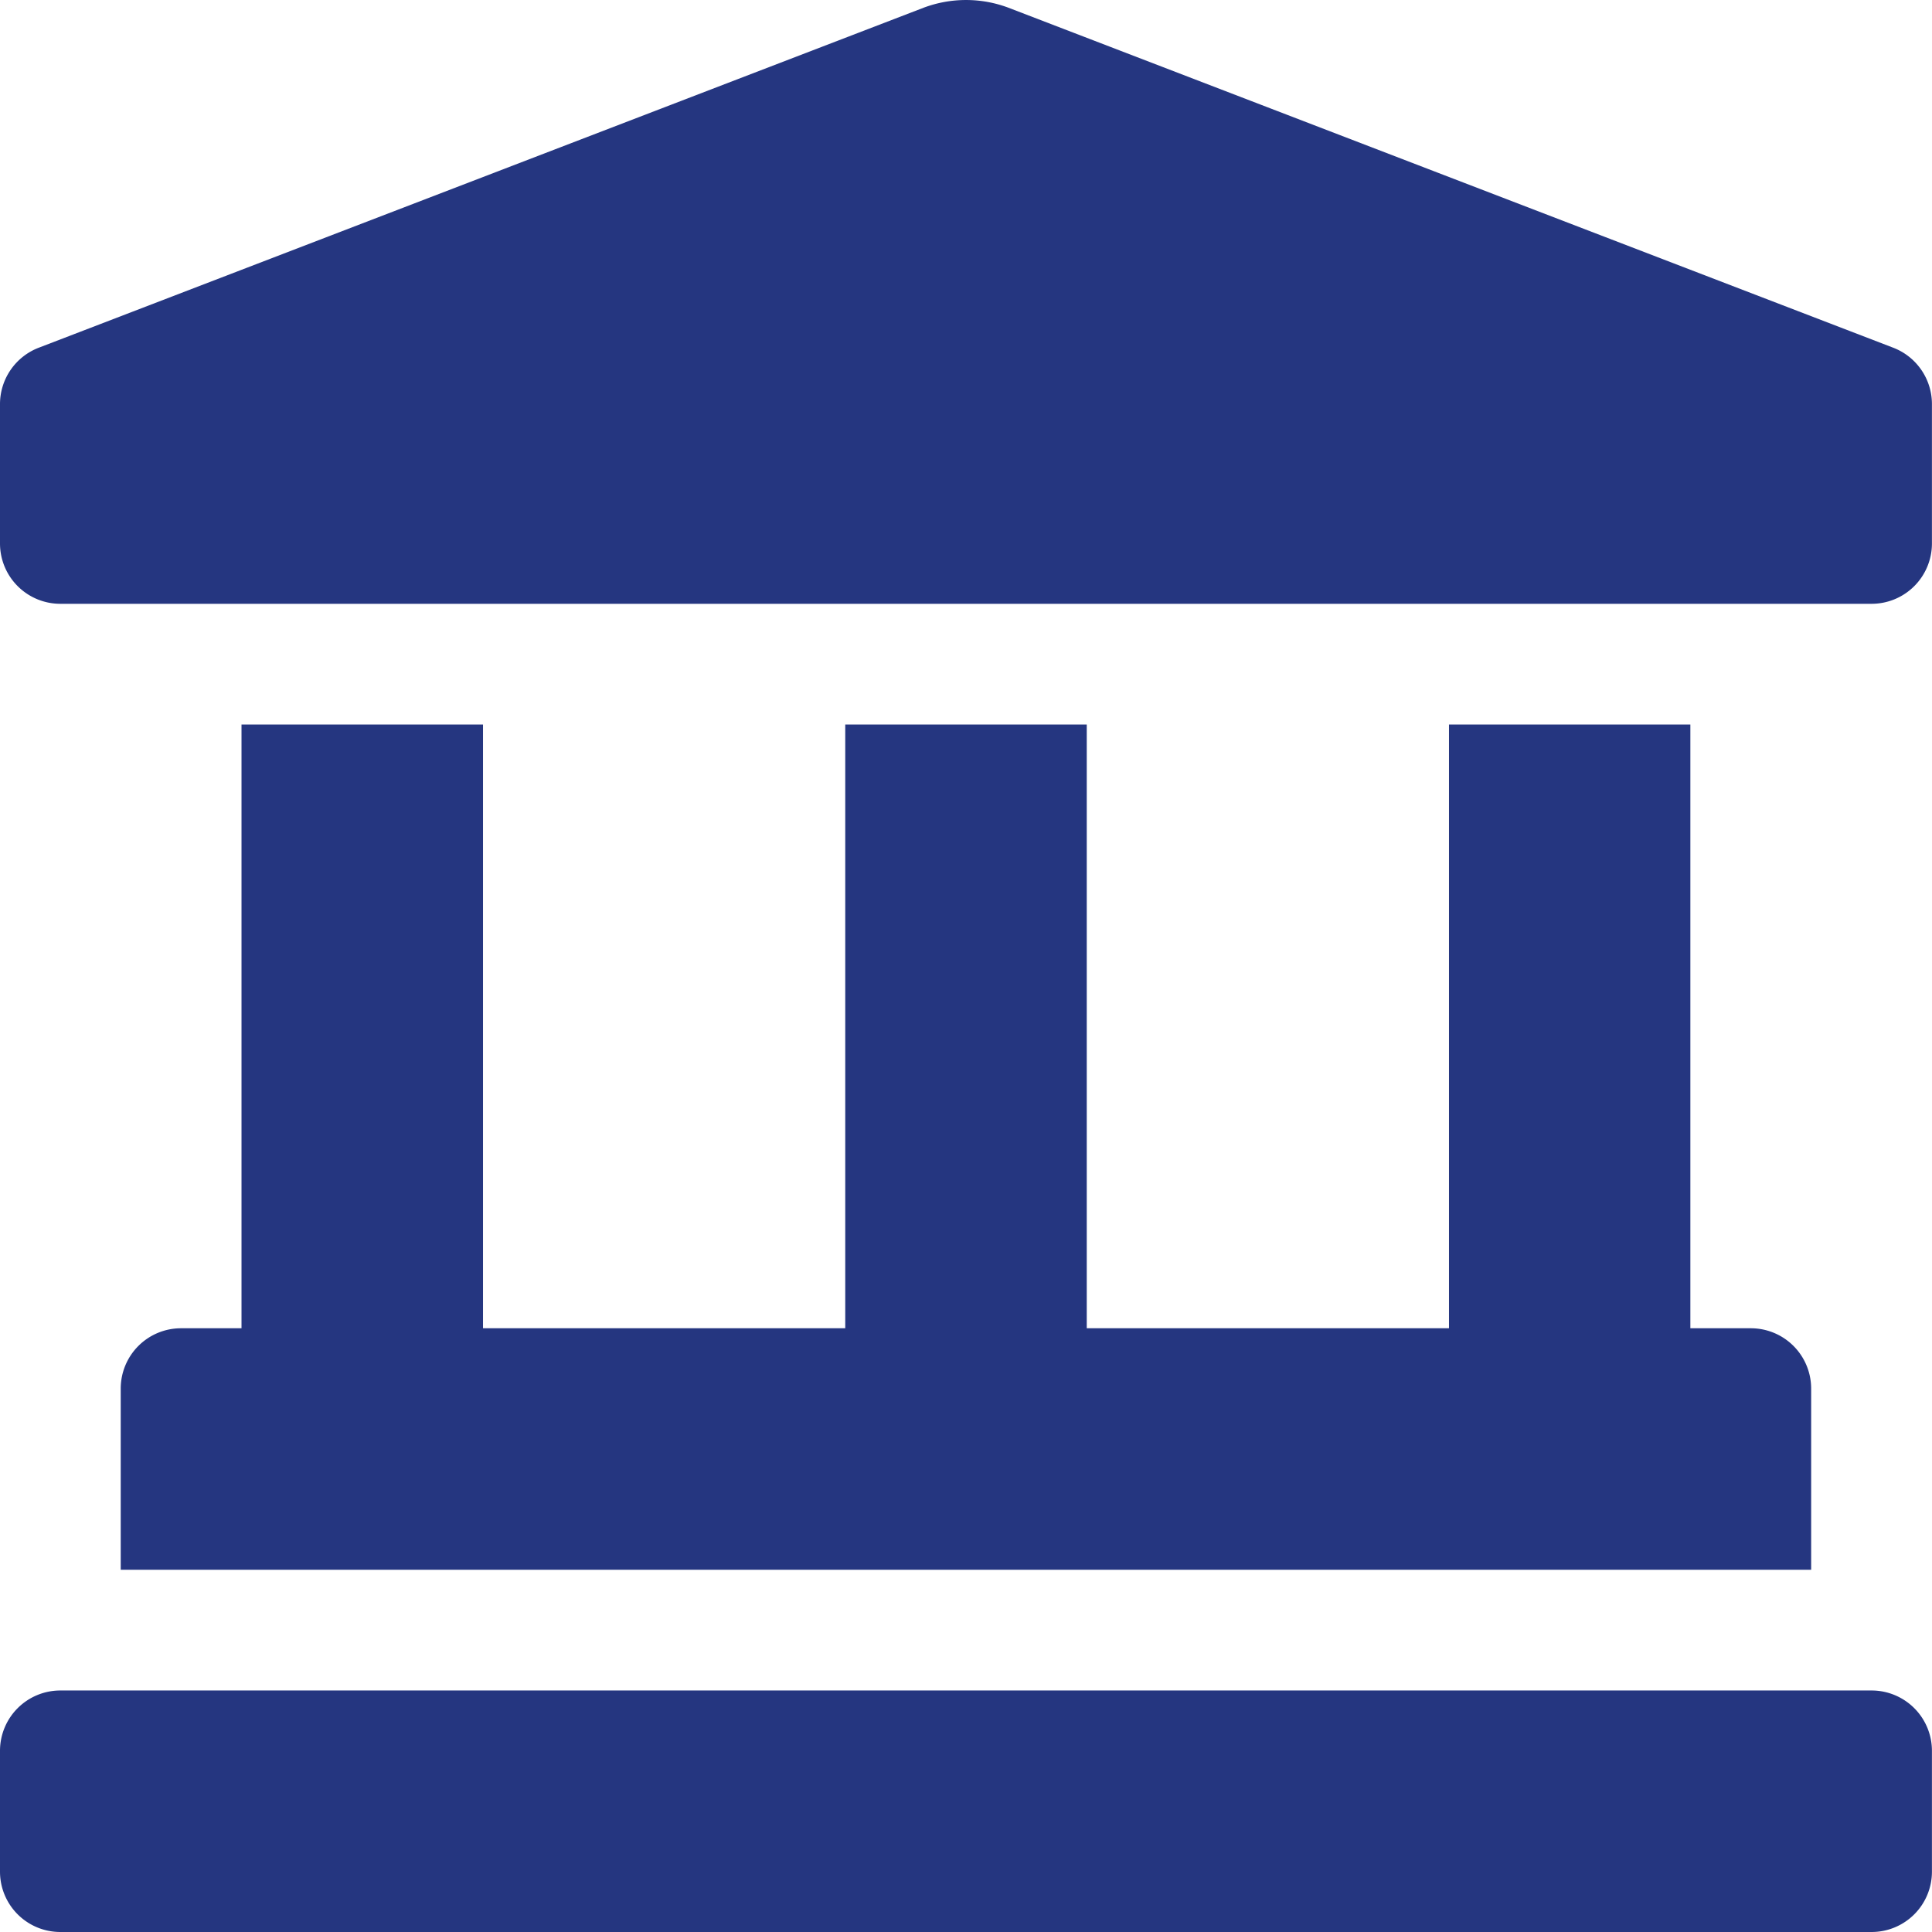 <svg xmlns="http://www.w3.org/2000/svg" width="30.295" height="30.295" viewBox="0 0 30.295 30.295">
  <path id="Icon_awesome-landmark" data-name="Icon awesome-landmark" d="M29.681,5.45,15.813.121a1.891,1.891,0,0,0-1.33,0L.614,5.45A.947.947,0,0,0,0,6.337V8.521a.946.946,0,0,0,.947.947h28.4a.946.946,0,0,0,.947-.947V6.337A.947.947,0,0,0,29.681,5.45ZM3.787,11.361v9.467H2.84a.946.946,0,0,0-.947.947v2.84H28.4v-2.84a.946.946,0,0,0-.947-.947h-.947V11.361H22.721v9.467h-5.68V11.361H13.254v9.467H7.574V11.361ZM29.349,26.508H.947A.946.946,0,0,0,0,27.455v1.893a.946.946,0,0,0,.947.947h28.4a.946.946,0,0,0,.947-.947V27.455A.946.946,0,0,0,29.349,26.508Z" fill="#253680"/>
</svg>
